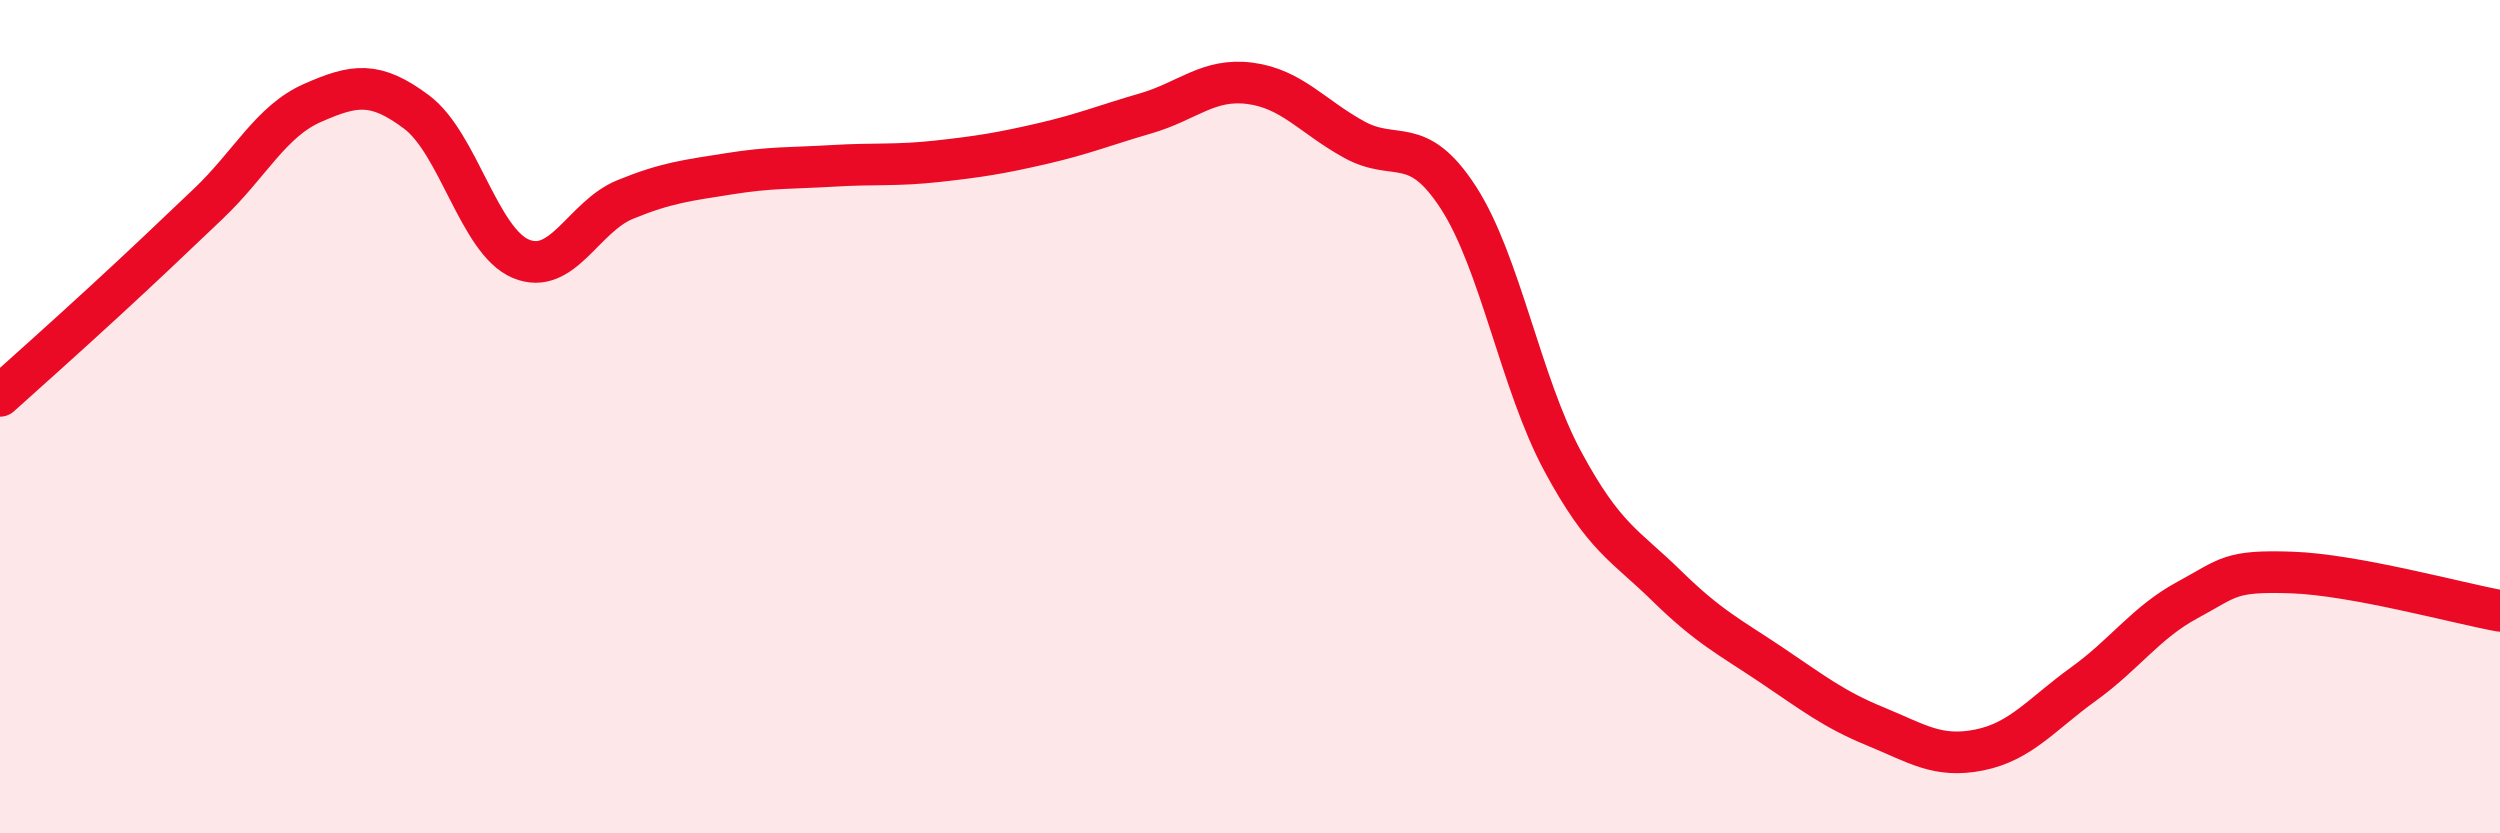 
    <svg width="60" height="20" viewBox="0 0 60 20" xmlns="http://www.w3.org/2000/svg">
      <path
        d="M 0,9.5 C 0.5,9.05 1.5,8.16 2.5,7.24 C 3.5,6.32 4,5.84 5,4.89 C 6,3.94 6.5,2.91 7.5,2.47 C 8.5,2.03 9,1.94 10,2.69 C 11,3.44 11.5,5.79 12.5,6.21 C 13.5,6.63 14,5.2 15,4.79 C 16,4.38 16.5,4.33 17.5,4.17 C 18.5,4.01 19,4.04 20,3.98 C 21,3.92 21.5,3.98 22.5,3.87 C 23.5,3.76 24,3.68 25,3.45 C 26,3.22 26.5,3.01 27.5,2.72 C 28.5,2.43 29,1.87 30,2 C 31,2.13 31.5,2.8 32.5,3.35 C 33.5,3.9 34,3.2 35,4.74 C 36,6.28 36.5,9.2 37.5,11.06 C 38.5,12.92 39,13.08 40,14.06 C 41,15.04 41.5,15.28 42.5,15.95 C 43.5,16.62 44,17.02 45,17.43 C 46,17.84 46.5,18.2 47.5,18 C 48.5,17.8 49,17.14 50,16.42 C 51,15.7 51.5,14.94 52.5,14.4 C 53.5,13.86 53.5,13.69 55,13.74 C 56.5,13.79 59,14.48 60,14.66L60 20L0 20Z"
        fill="#EB0A25"
        opacity="0.1"
        stroke-linecap="round"
        stroke-linejoin="round"
      />
      <path
        d="M 0,9.5 C 0.5,9.05 1.5,8.16 2.5,7.24 C 3.5,6.32 4,5.84 5,4.89 C 6,3.94 6.5,2.91 7.5,2.47 C 8.5,2.03 9,1.94 10,2.69 C 11,3.44 11.5,5.79 12.5,6.21 C 13.5,6.63 14,5.2 15,4.79 C 16,4.38 16.5,4.33 17.5,4.17 C 18.5,4.01 19,4.04 20,3.98 C 21,3.92 21.5,3.98 22.5,3.87 C 23.5,3.76 24,3.68 25,3.45 C 26,3.22 26.5,3.01 27.5,2.72 C 28.5,2.43 29,1.87 30,2 C 31,2.13 31.5,2.8 32.5,3.35 C 33.5,3.9 34,3.2 35,4.74 C 36,6.28 36.5,9.2 37.5,11.06 C 38.5,12.92 39,13.08 40,14.06 C 41,15.04 41.5,15.28 42.5,15.95 C 43.5,16.62 44,17.02 45,17.43 C 46,17.84 46.5,18.2 47.5,18 C 48.5,17.8 49,17.14 50,16.42 C 51,15.7 51.5,14.94 52.5,14.4 C 53.5,13.86 53.5,13.69 55,13.74 C 56.5,13.79 59,14.48 60,14.66"
        stroke="#EB0A25"
        stroke-width="1"
        fill="none"
        stroke-linecap="round"
        stroke-linejoin="round"
      />
    </svg>
  